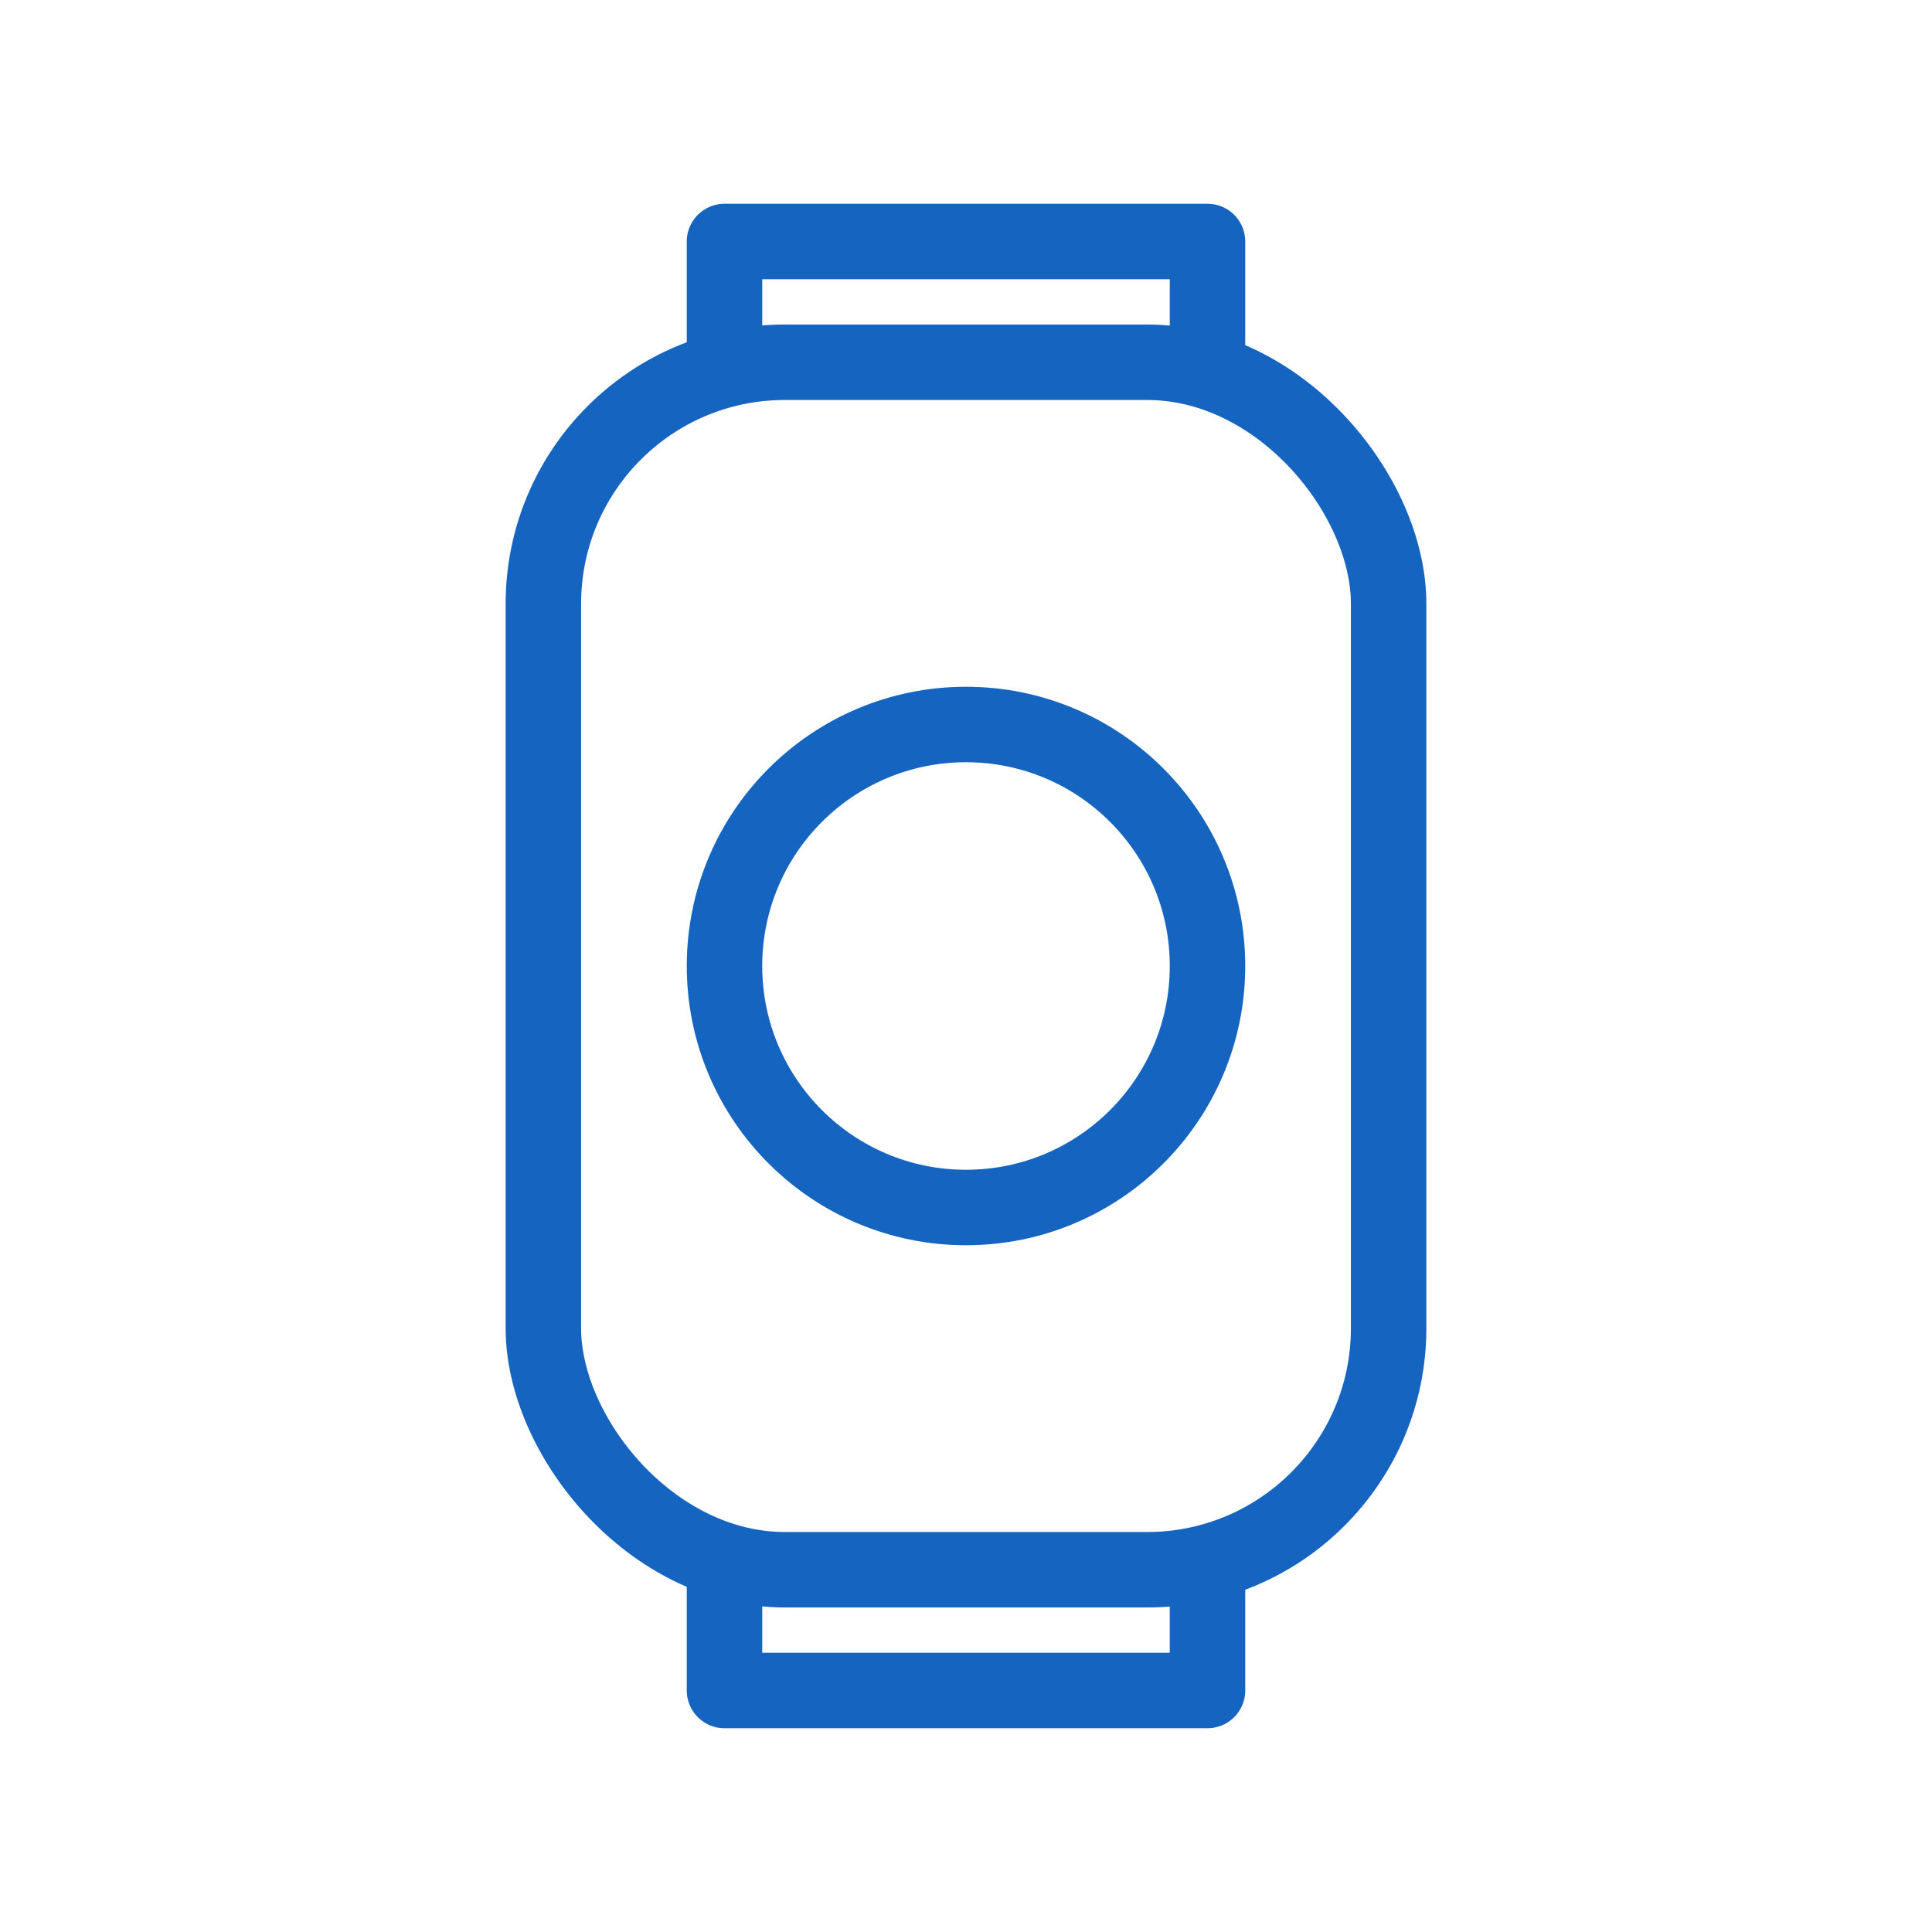<svg xmlns="http://www.w3.org/2000/svg" width="64" height="64" viewBox="0 0 64 64" fill="none" stroke="#1565C0" stroke-width="2.5" stroke-linecap="round" stroke-linejoin="round">
  <rect x="18" y="12" width="28" height="40" rx="8"/>
  <circle cx="32" cy="32" r="8"/>
  <path d="M24 12v-4h16v4"/>
  <path d="M24 52v4h16v-4"/>
</svg>

